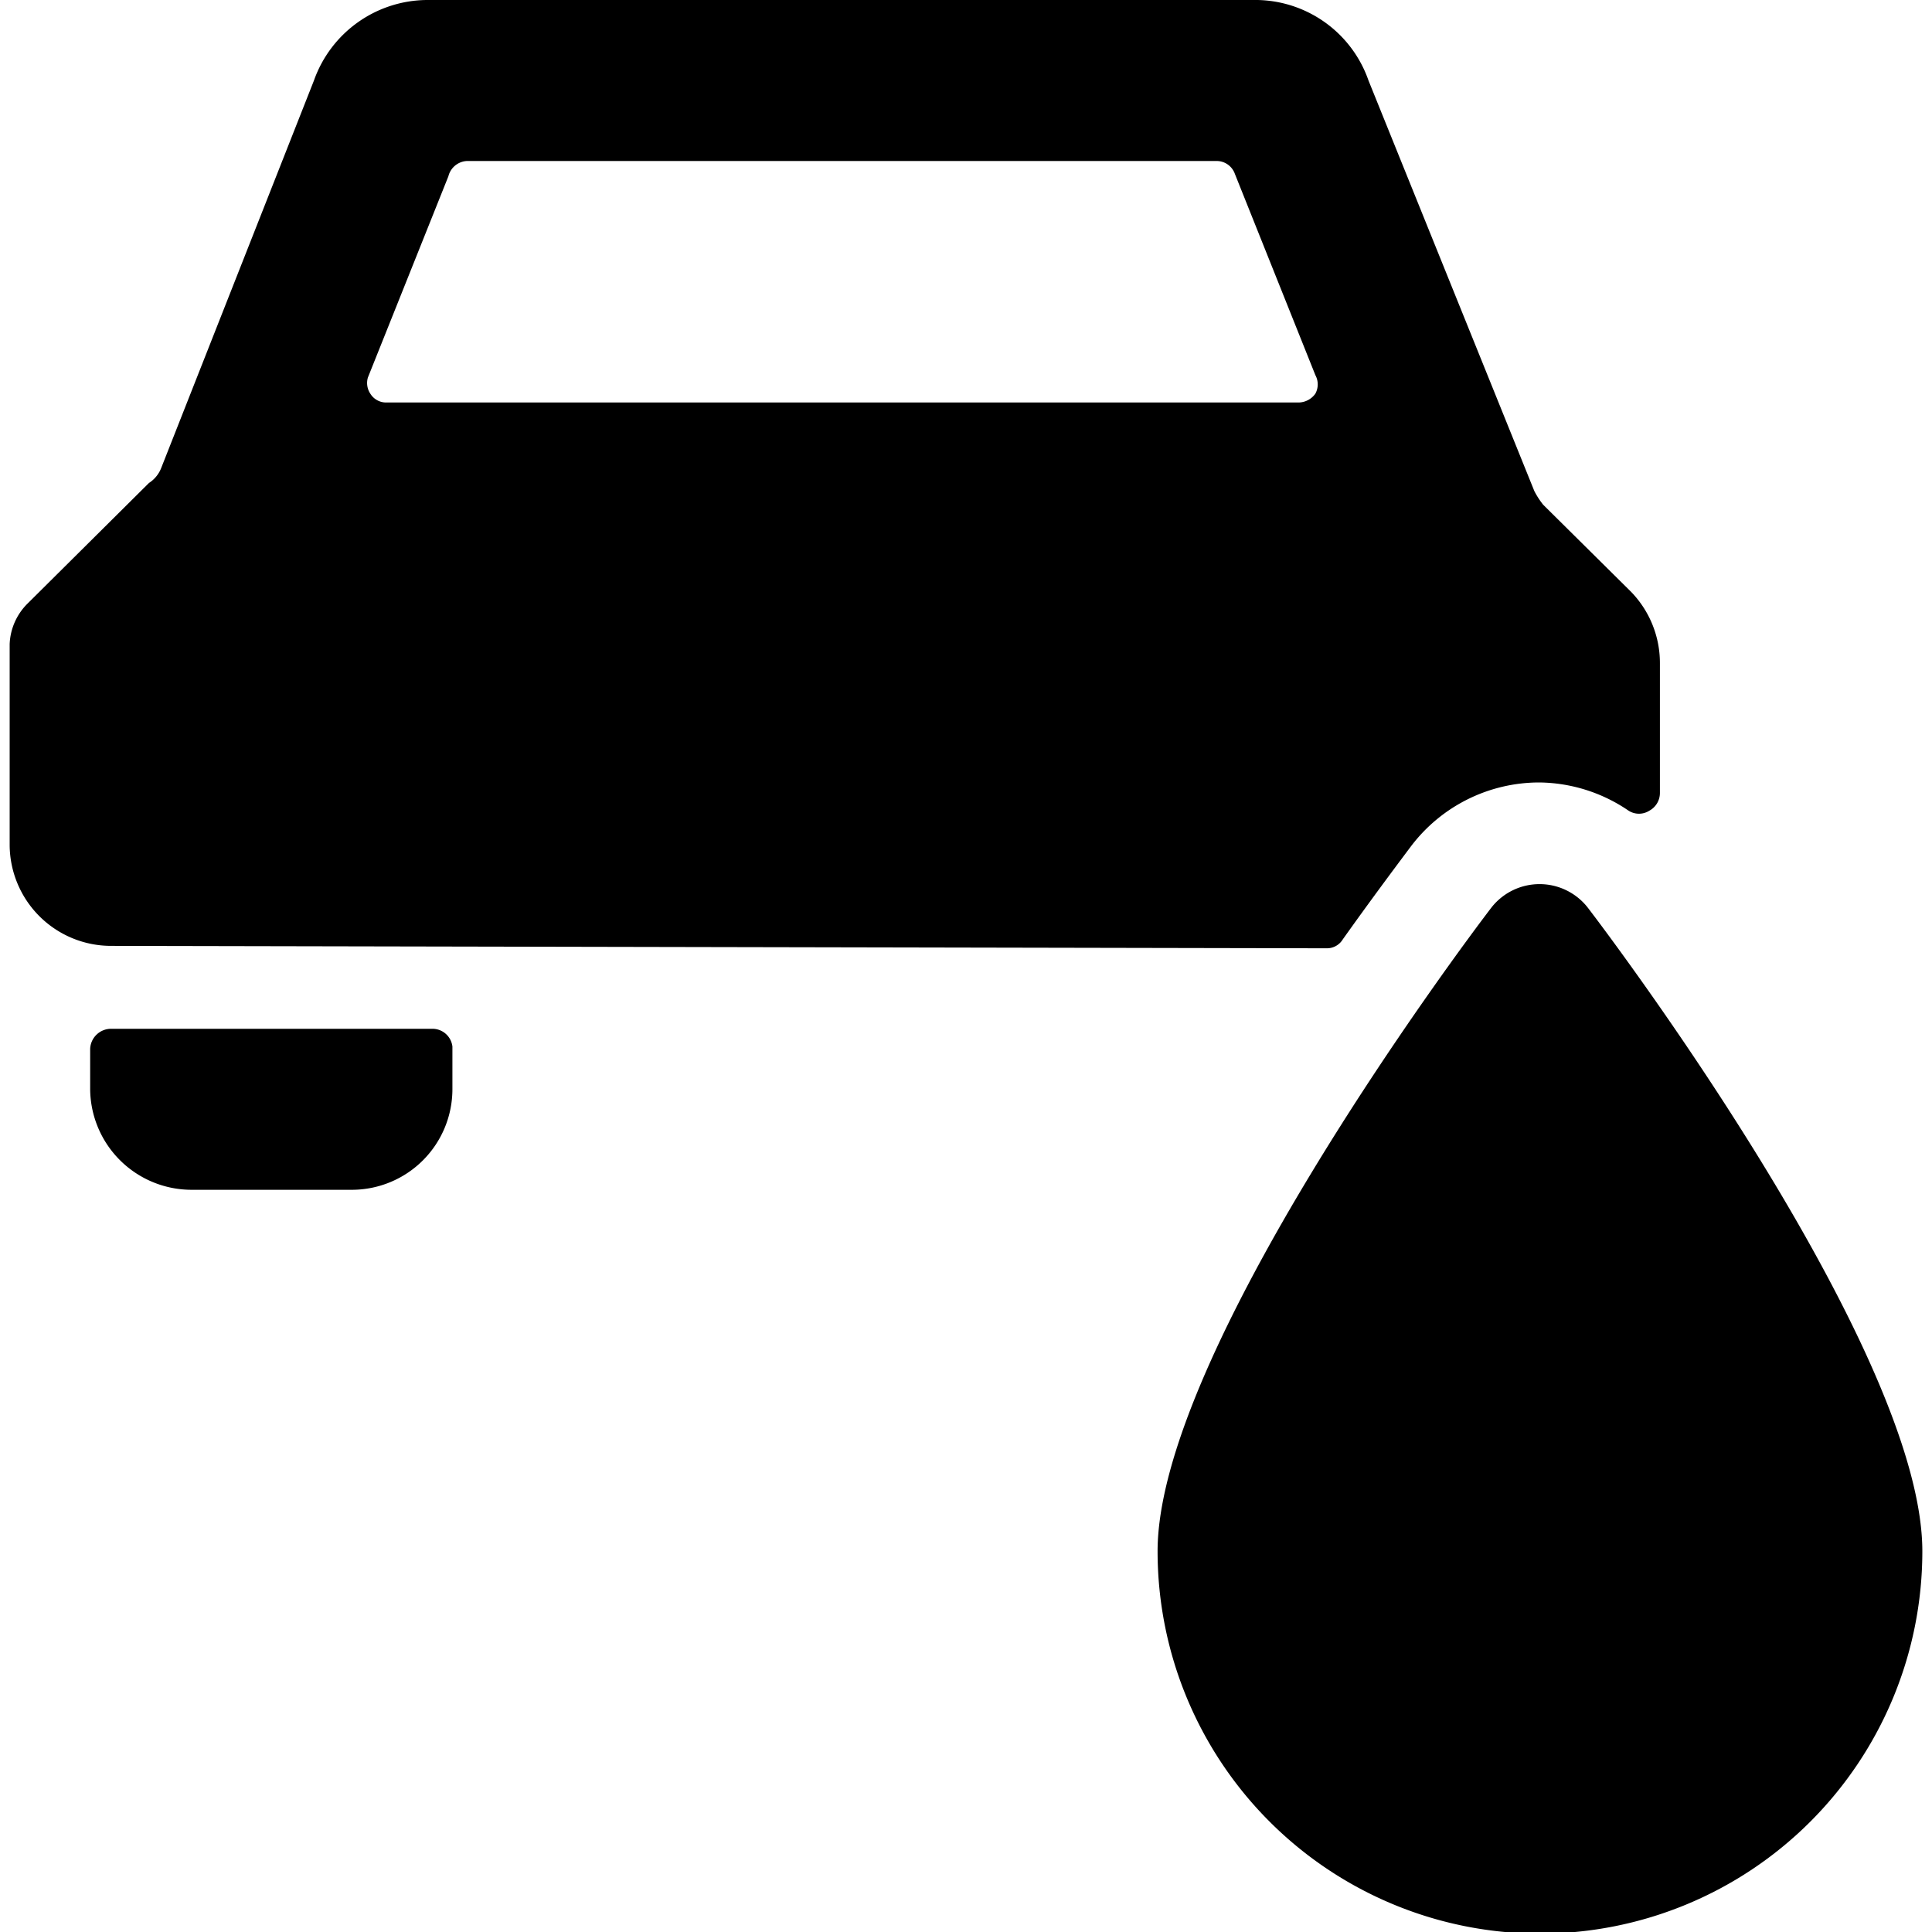 <svg xmlns="http://www.w3.org/2000/svg" viewBox="0 0 24 24"><g><path d="M5.38 12.78h-4a0.26 0.26 0 0 0 -0.26 0.25v0.5a1.26 1.26 0 0 0 1.26 1.25h2a1.25 1.25 0 0 0 1.24 -1.25V13a0.25 0.25 0 0 0 -0.24 -0.22Z" fill="#000000" stroke-width="1"></path><path d="M16.48 11.78a0.23 0.23 0 0 0 0.2 -0.11c0.32 -0.45 0.61 -0.84 0.85 -1.16a2 2 0 0 1 1.59 -0.79 2 2 0 0 1 1.11 0.35 0.24 0.24 0 0 0 0.26 0 0.25 0.25 0 0 0 0.13 -0.22V8.24a1.27 1.27 0 0 0 -0.36 -0.89l-1.09 -1.08a1 1 0 0 1 -0.11 -0.17L17 1a1.49 1.49 0 0 0 -1.38 -1H5.3a1.5 1.5 0 0 0 -1.4 1L2 5.82a0.39 0.39 0 0 1 -0.15 0.18L0.34 7.5a0.75 0.75 0 0 0 -0.22 0.5v2.5a1.26 1.26 0 0 0 1.26 1.25ZM4.57 4.69l1 -2.5A0.25 0.25 0 0 1 5.8 2h9.31a0.24 0.24 0 0 1 0.23 0.16l1 2.5a0.24 0.24 0 0 1 0 0.23 0.26 0.26 0 0 1 -0.21 0.11H4.8a0.23 0.23 0 0 1 -0.2 -0.11 0.24 0.24 0 0 1 -0.03 -0.2Z" fill="#000000" stroke-width="1"></path><path d="M19.72 11.27a0.76 0.76 0 0 0 -1.19 0c-0.43 0.56 -4.15 5.56 -4.15 8a4.75 4.75 0 1 0 9.5 0c0 -2.44 -3.73 -7.44 -4.16 -8Z" fill="#000000" stroke-width="1"></path></g></svg>